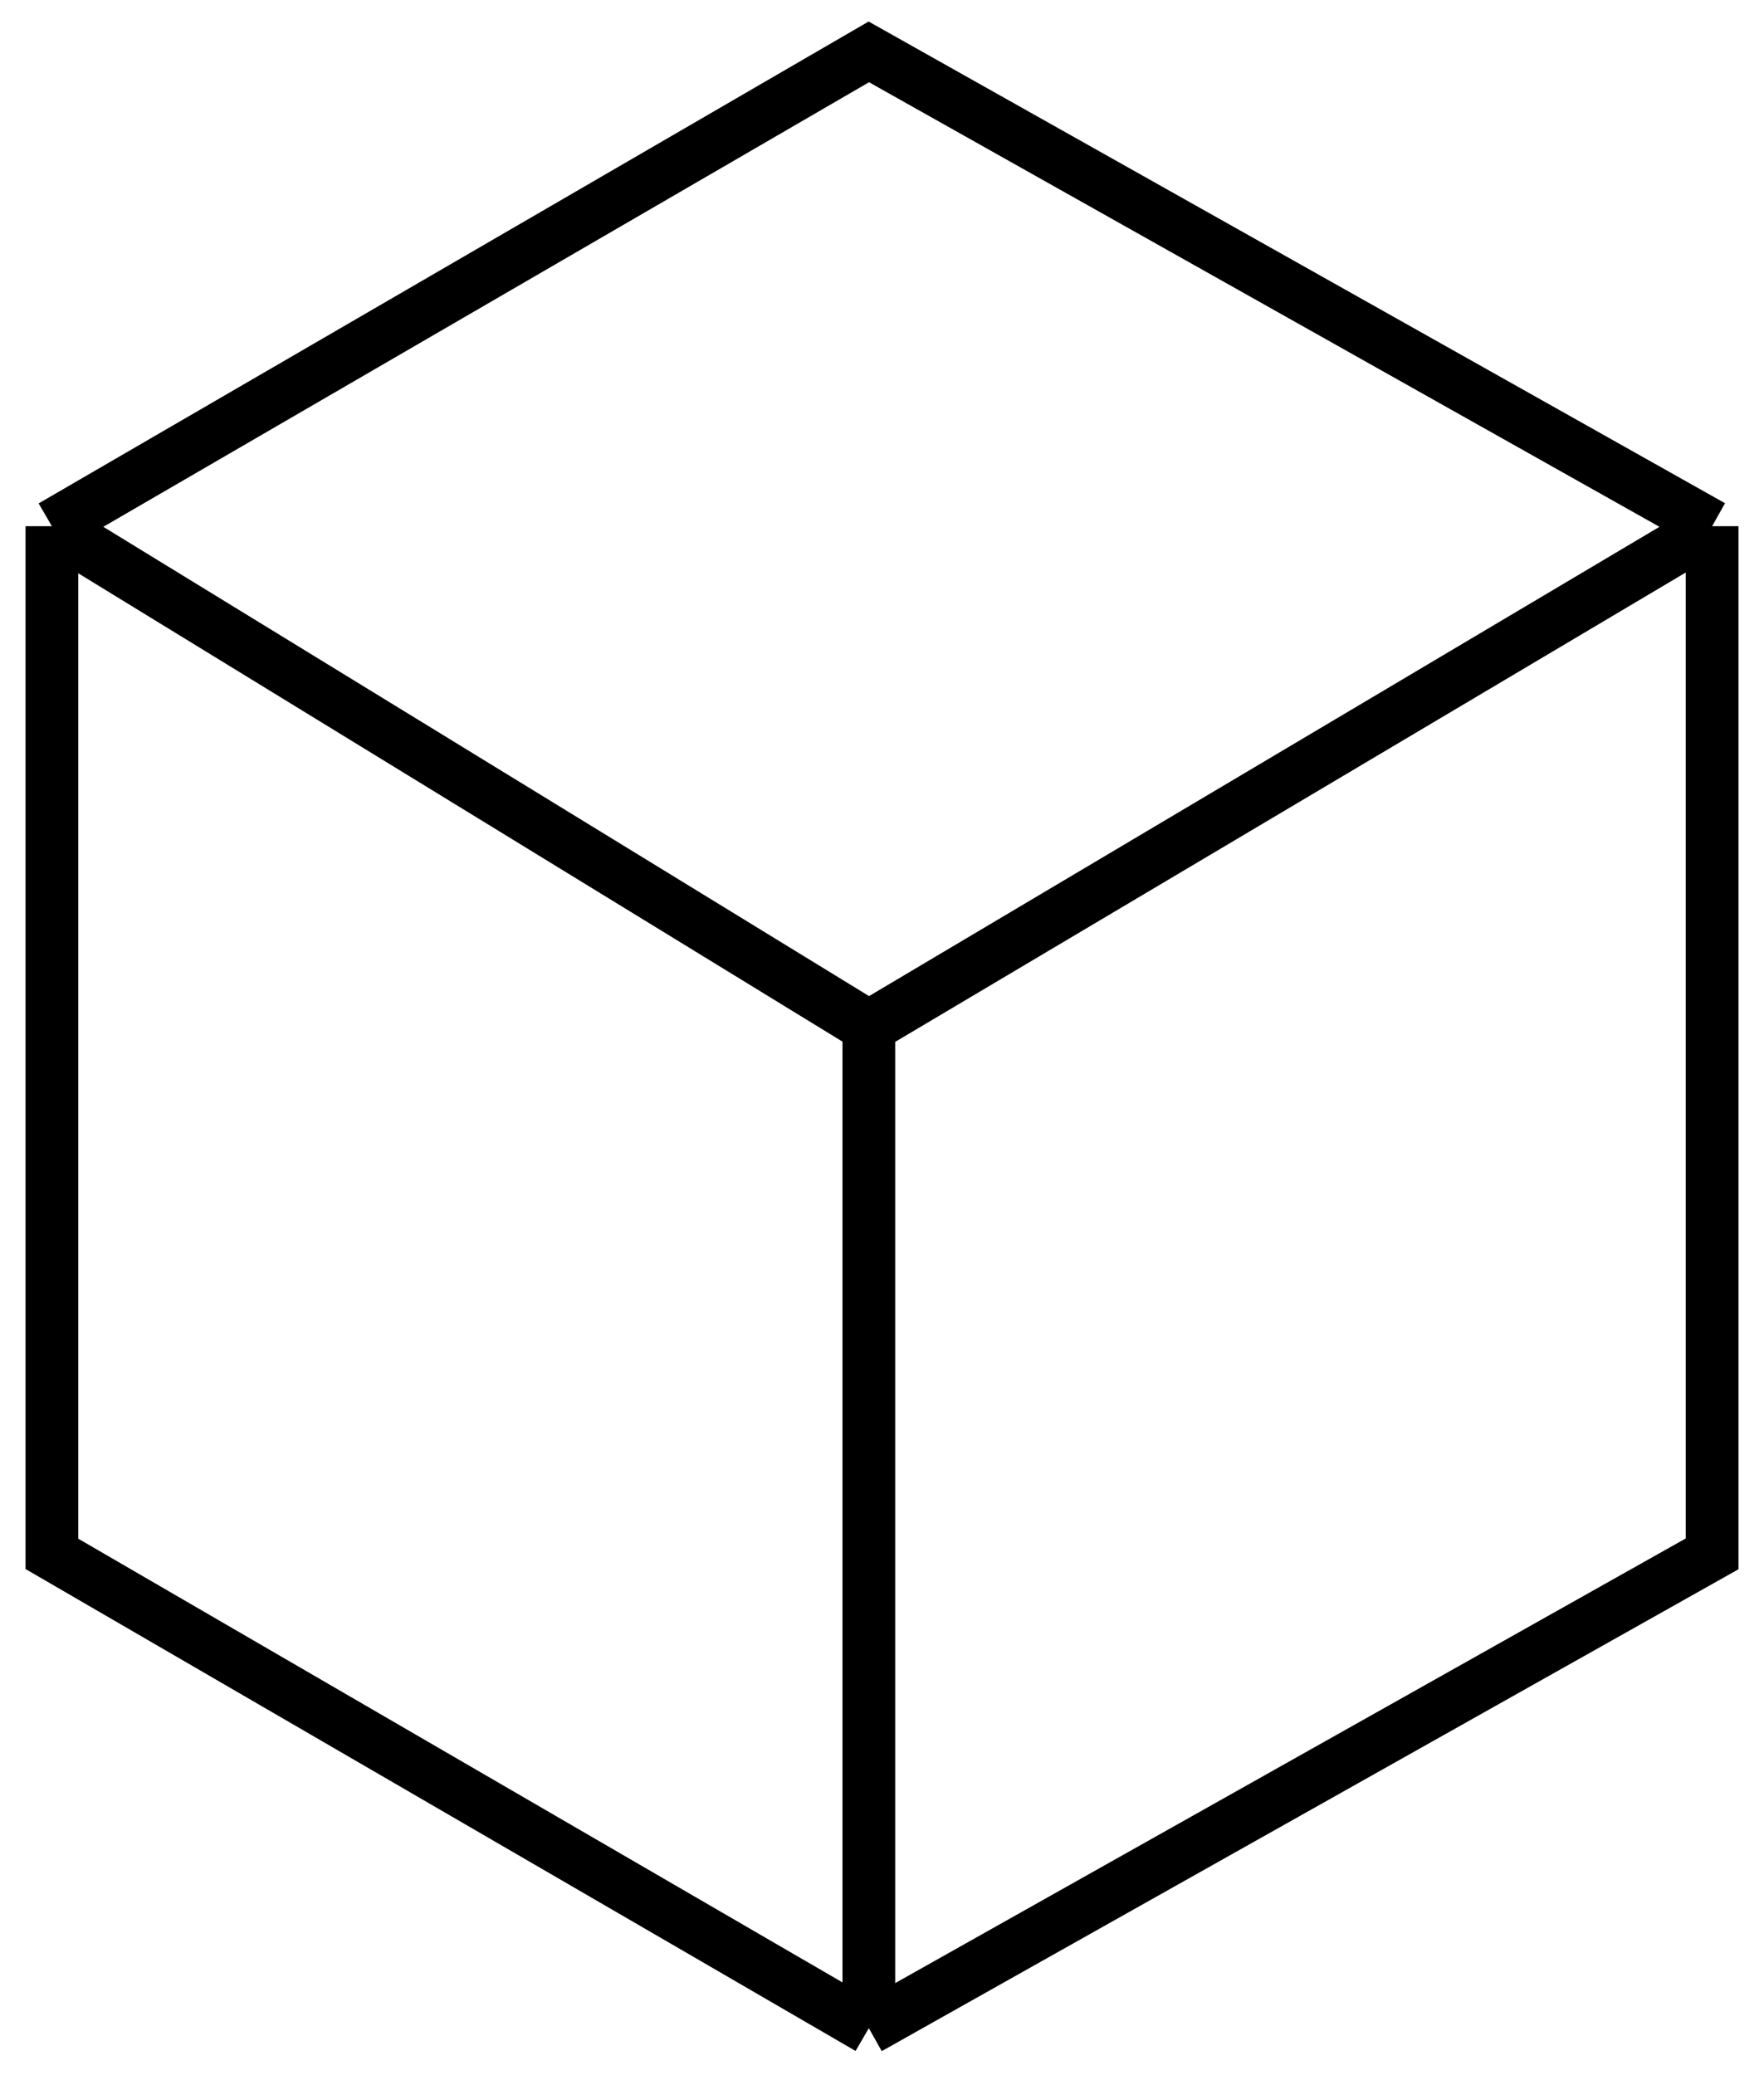 <svg xmlns="http://www.w3.org/2000/svg" width="34" height="40" viewBox="0 0 34 40" fill="none"><path d="M1 10.143L16.746 1L33 10.143M1 10.143L16.746 19.794M1 10.143V29.952L16.746 39.095M33 10.143L16.746 19.794M33 10.143V29.952L16.746 39.095M16.746 19.794V39.095" stroke="black" stroke-width="1.016"></path></svg>